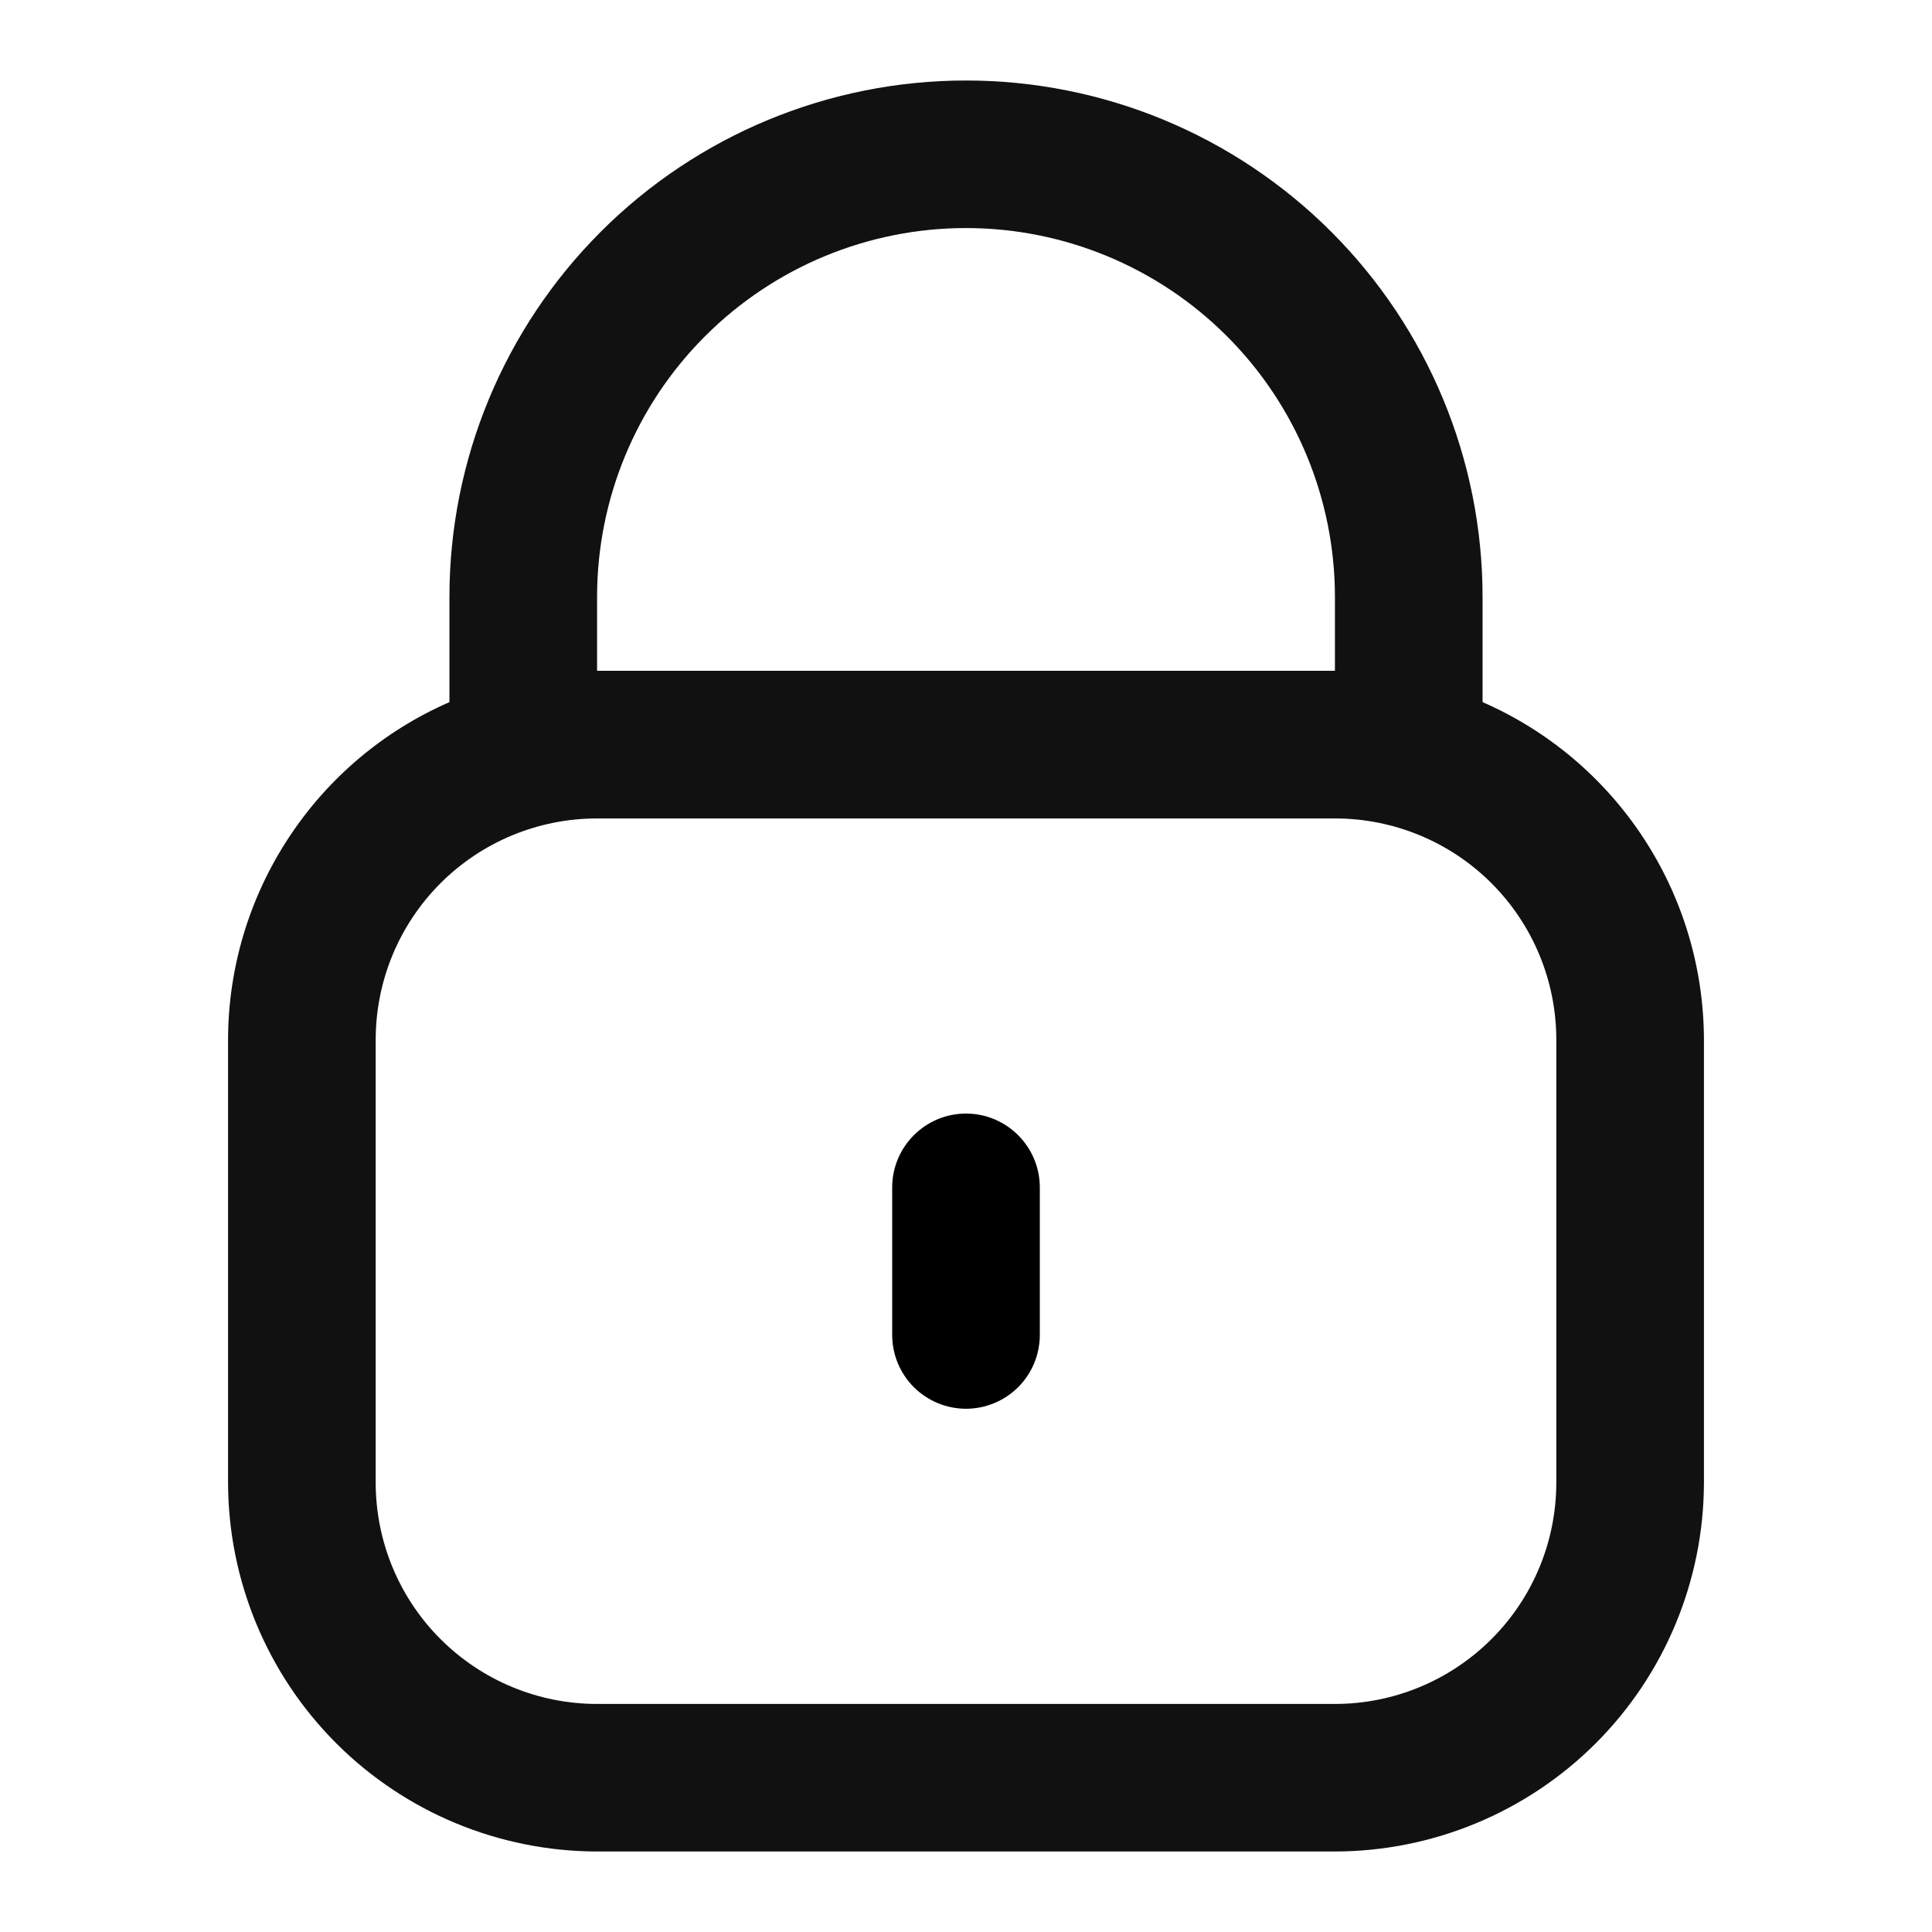 <svg width="24" height="24" viewBox="0 0 24 24" fill="none" xmlns="http://www.w3.org/2000/svg">
<g clip-path="url(#clip0_285_5467)">
<path d="M18.417 8.722V7.417C18.417 5.715 17.741 4.083 16.537 2.879C15.334 1.676 13.702 1 12 1C10.298 1 8.666 1.676 7.463 2.879C6.259 4.083 5.583 5.715 5.583 7.417V8.722C4.767 9.078 4.072 9.665 3.584 10.41C3.095 11.155 2.834 12.026 2.833 12.917V18.417C2.835 19.632 3.318 20.797 4.177 21.656C5.037 22.515 6.201 22.998 7.417 23H16.583C17.798 22.998 18.963 22.515 19.823 21.656C20.682 20.797 21.165 19.632 21.167 18.417V12.917C21.165 12.026 20.905 11.155 20.416 10.41C19.928 9.665 19.233 9.078 18.417 8.722ZM7.417 7.417C7.417 6.201 7.899 5.035 8.759 4.176C9.619 3.316 10.784 2.833 12 2.833C13.216 2.833 14.381 3.316 15.241 4.176C16.1 5.035 16.583 6.201 16.583 7.417V8.333H7.417V7.417ZM19.333 18.417C19.333 19.146 19.044 19.846 18.528 20.361C18.012 20.877 17.313 21.167 16.583 21.167H7.417C6.687 21.167 5.988 20.877 5.472 20.361C4.956 19.846 4.667 19.146 4.667 18.417V12.917C4.667 12.187 4.956 11.488 5.472 10.972C5.988 10.456 6.687 10.167 7.417 10.167H16.583C17.313 10.167 18.012 10.456 18.528 10.972C19.044 11.488 19.333 12.187 19.333 12.917V18.417Z" fill="#111111"/>
<path d="M12 13.833C11.757 13.833 11.524 13.93 11.352 14.102C11.18 14.274 11.083 14.507 11.083 14.75V16.583C11.083 16.826 11.18 17.06 11.352 17.232C11.524 17.403 11.757 17.5 12 17.5C12.243 17.5 12.476 17.403 12.648 17.232C12.82 17.06 12.917 16.826 12.917 16.583V14.75C12.917 14.507 12.82 14.274 12.648 14.102C12.476 13.93 12.243 13.833 12 13.833Z" fill="black"/>
</g>
<defs>
<clipPath id="clip0_285_5467">
<rect width="22" height="22" fill="white" transform="translate(1 1)"/>
</clipPath>
</defs>
</svg>
